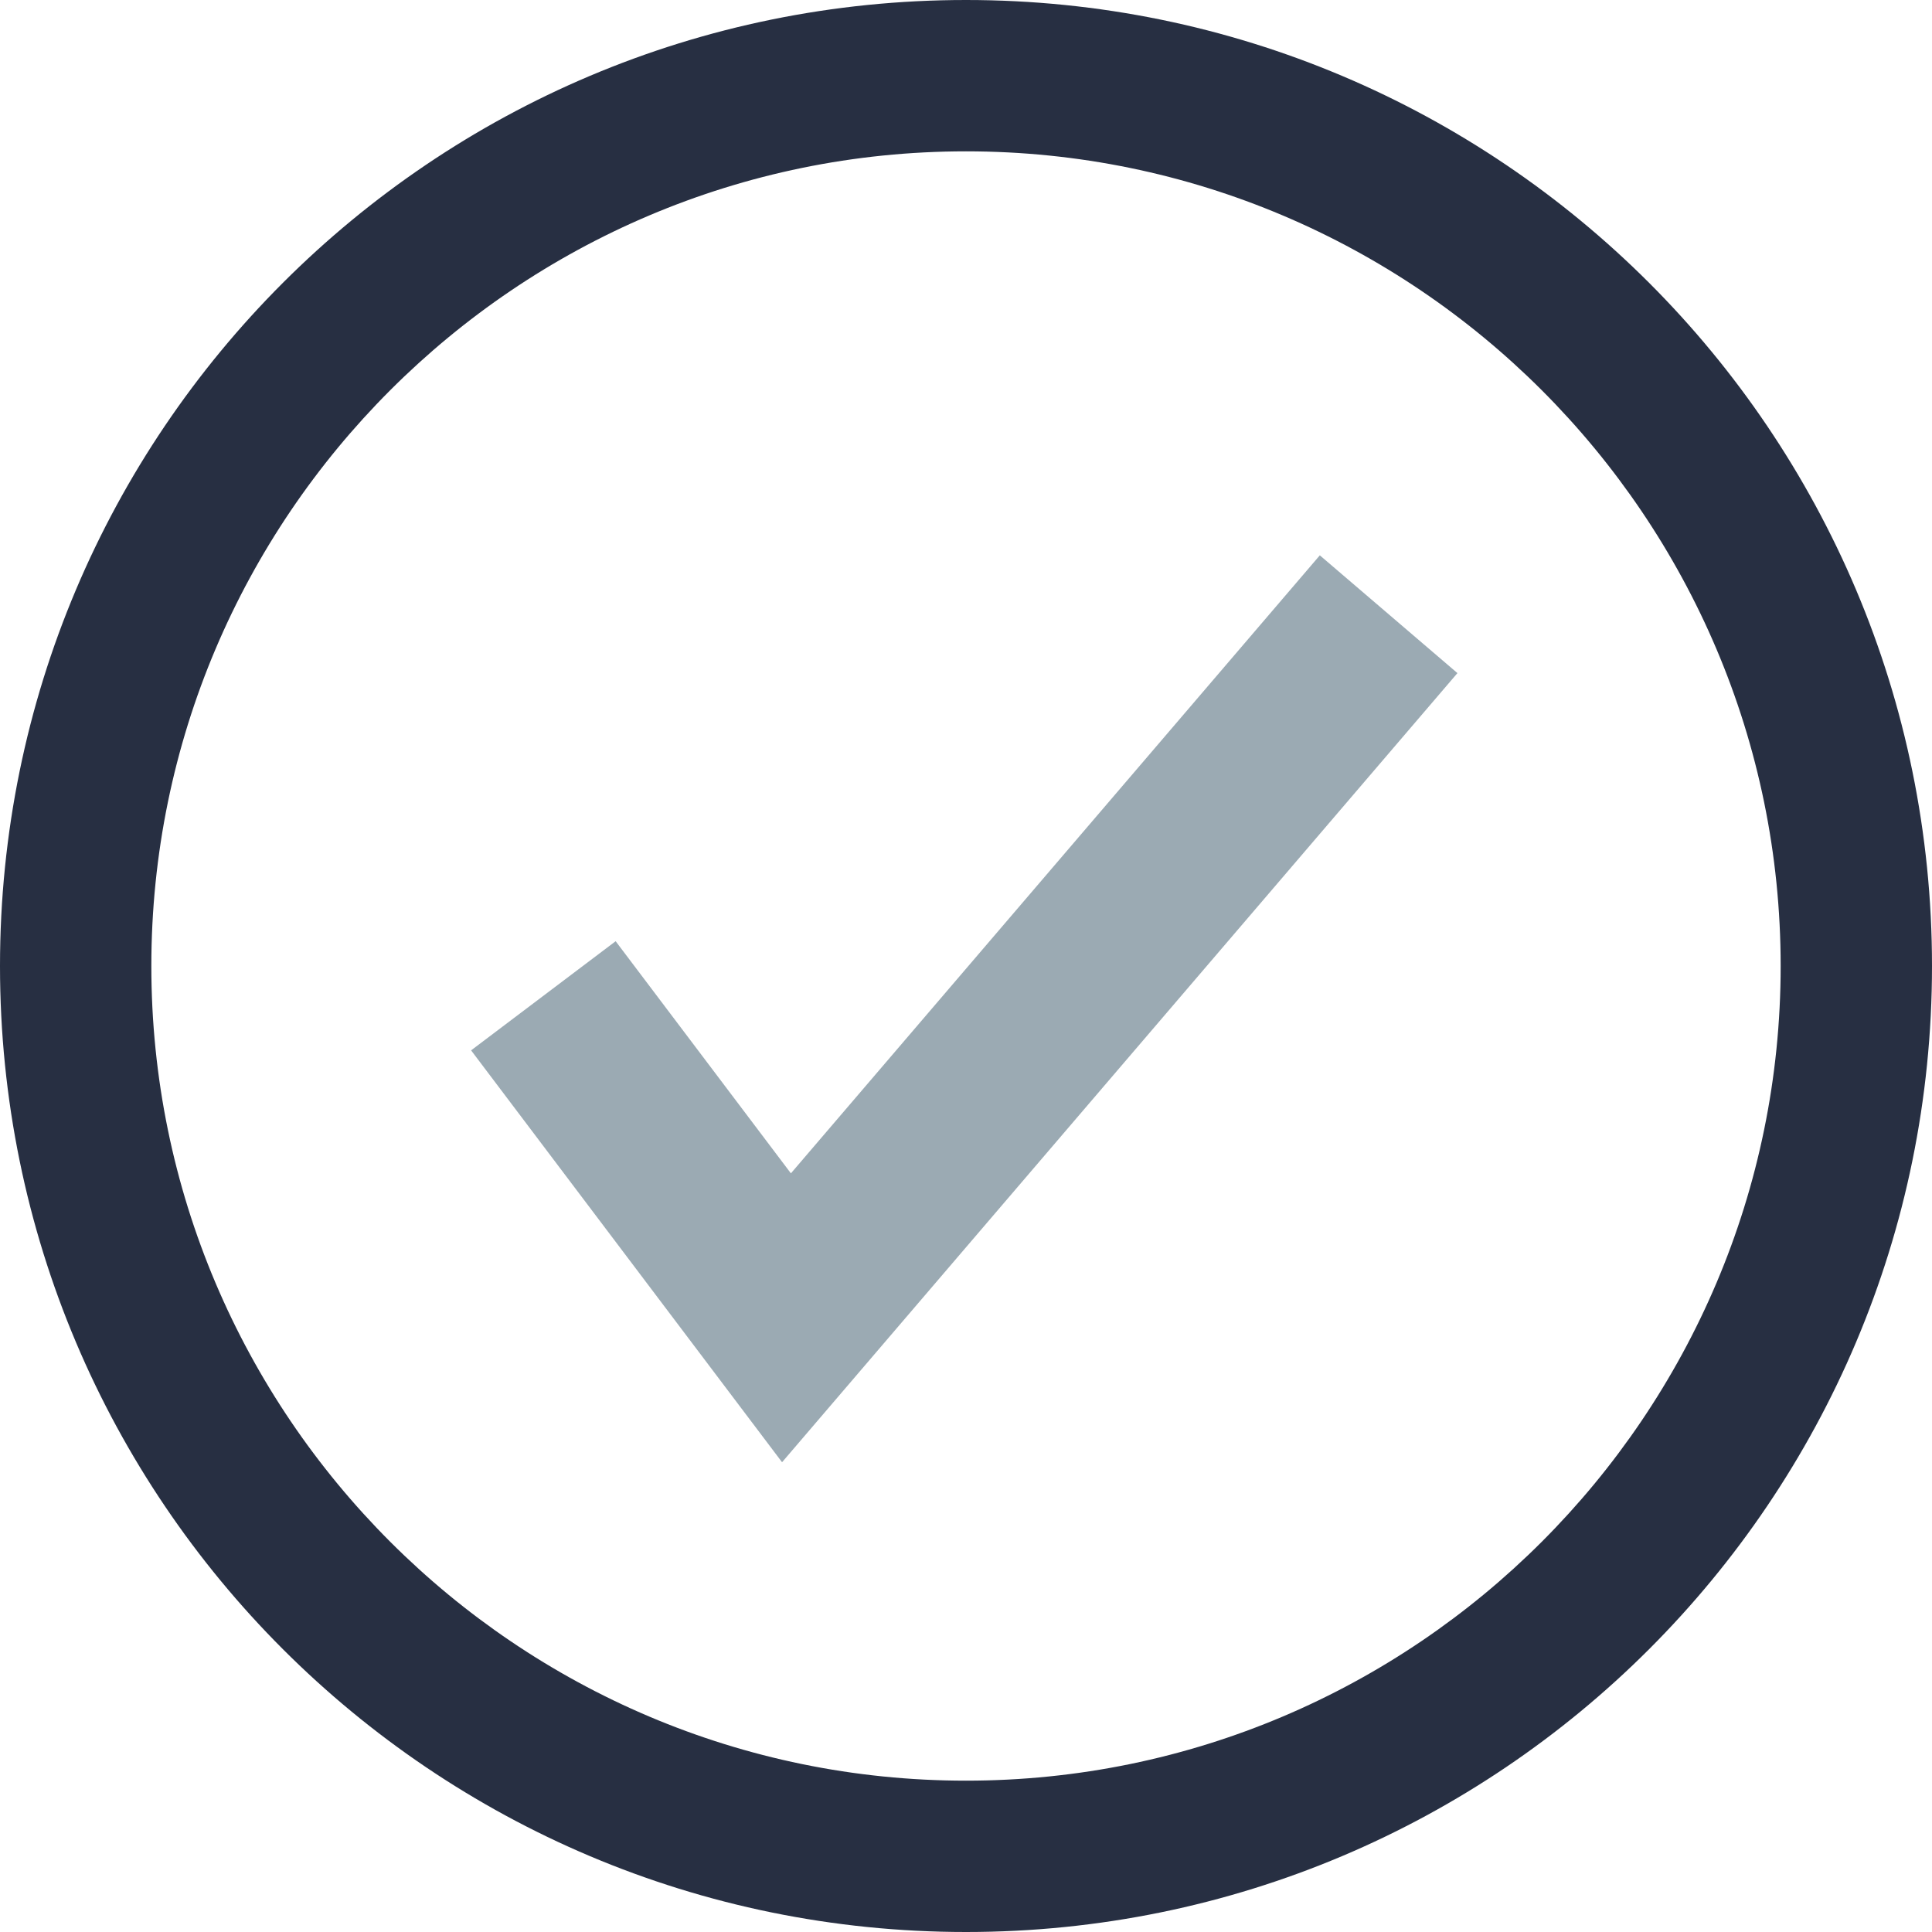 <?xml version="1.0" encoding="UTF-8"?><svg id="uuid-8d5d0365-be1f-453a-995c-74a0ff4c85c9" xmlns="http://www.w3.org/2000/svg" viewBox="0 0 24 24"><polyline points="6.75 12.37 9.77 16.37 17.25 7.63" style="fill:none; stroke:#9baab3; stroke-miterlimit:10; stroke-width:2.25px;"/><path d="M12,1.88c5.58,0,10.12,4.54,10.12,10.12s-4.54,10.12-10.12,10.12S1.88,17.58,1.88,12,6.42,1.88,12,1.88M12,0C5.37,0,0,5.37,0,12s5.37,12,12,12,12-5.37,12-12S18.63,0,12,0h0Z" style="fill:#272f42; stroke-width:0px;"/></svg>